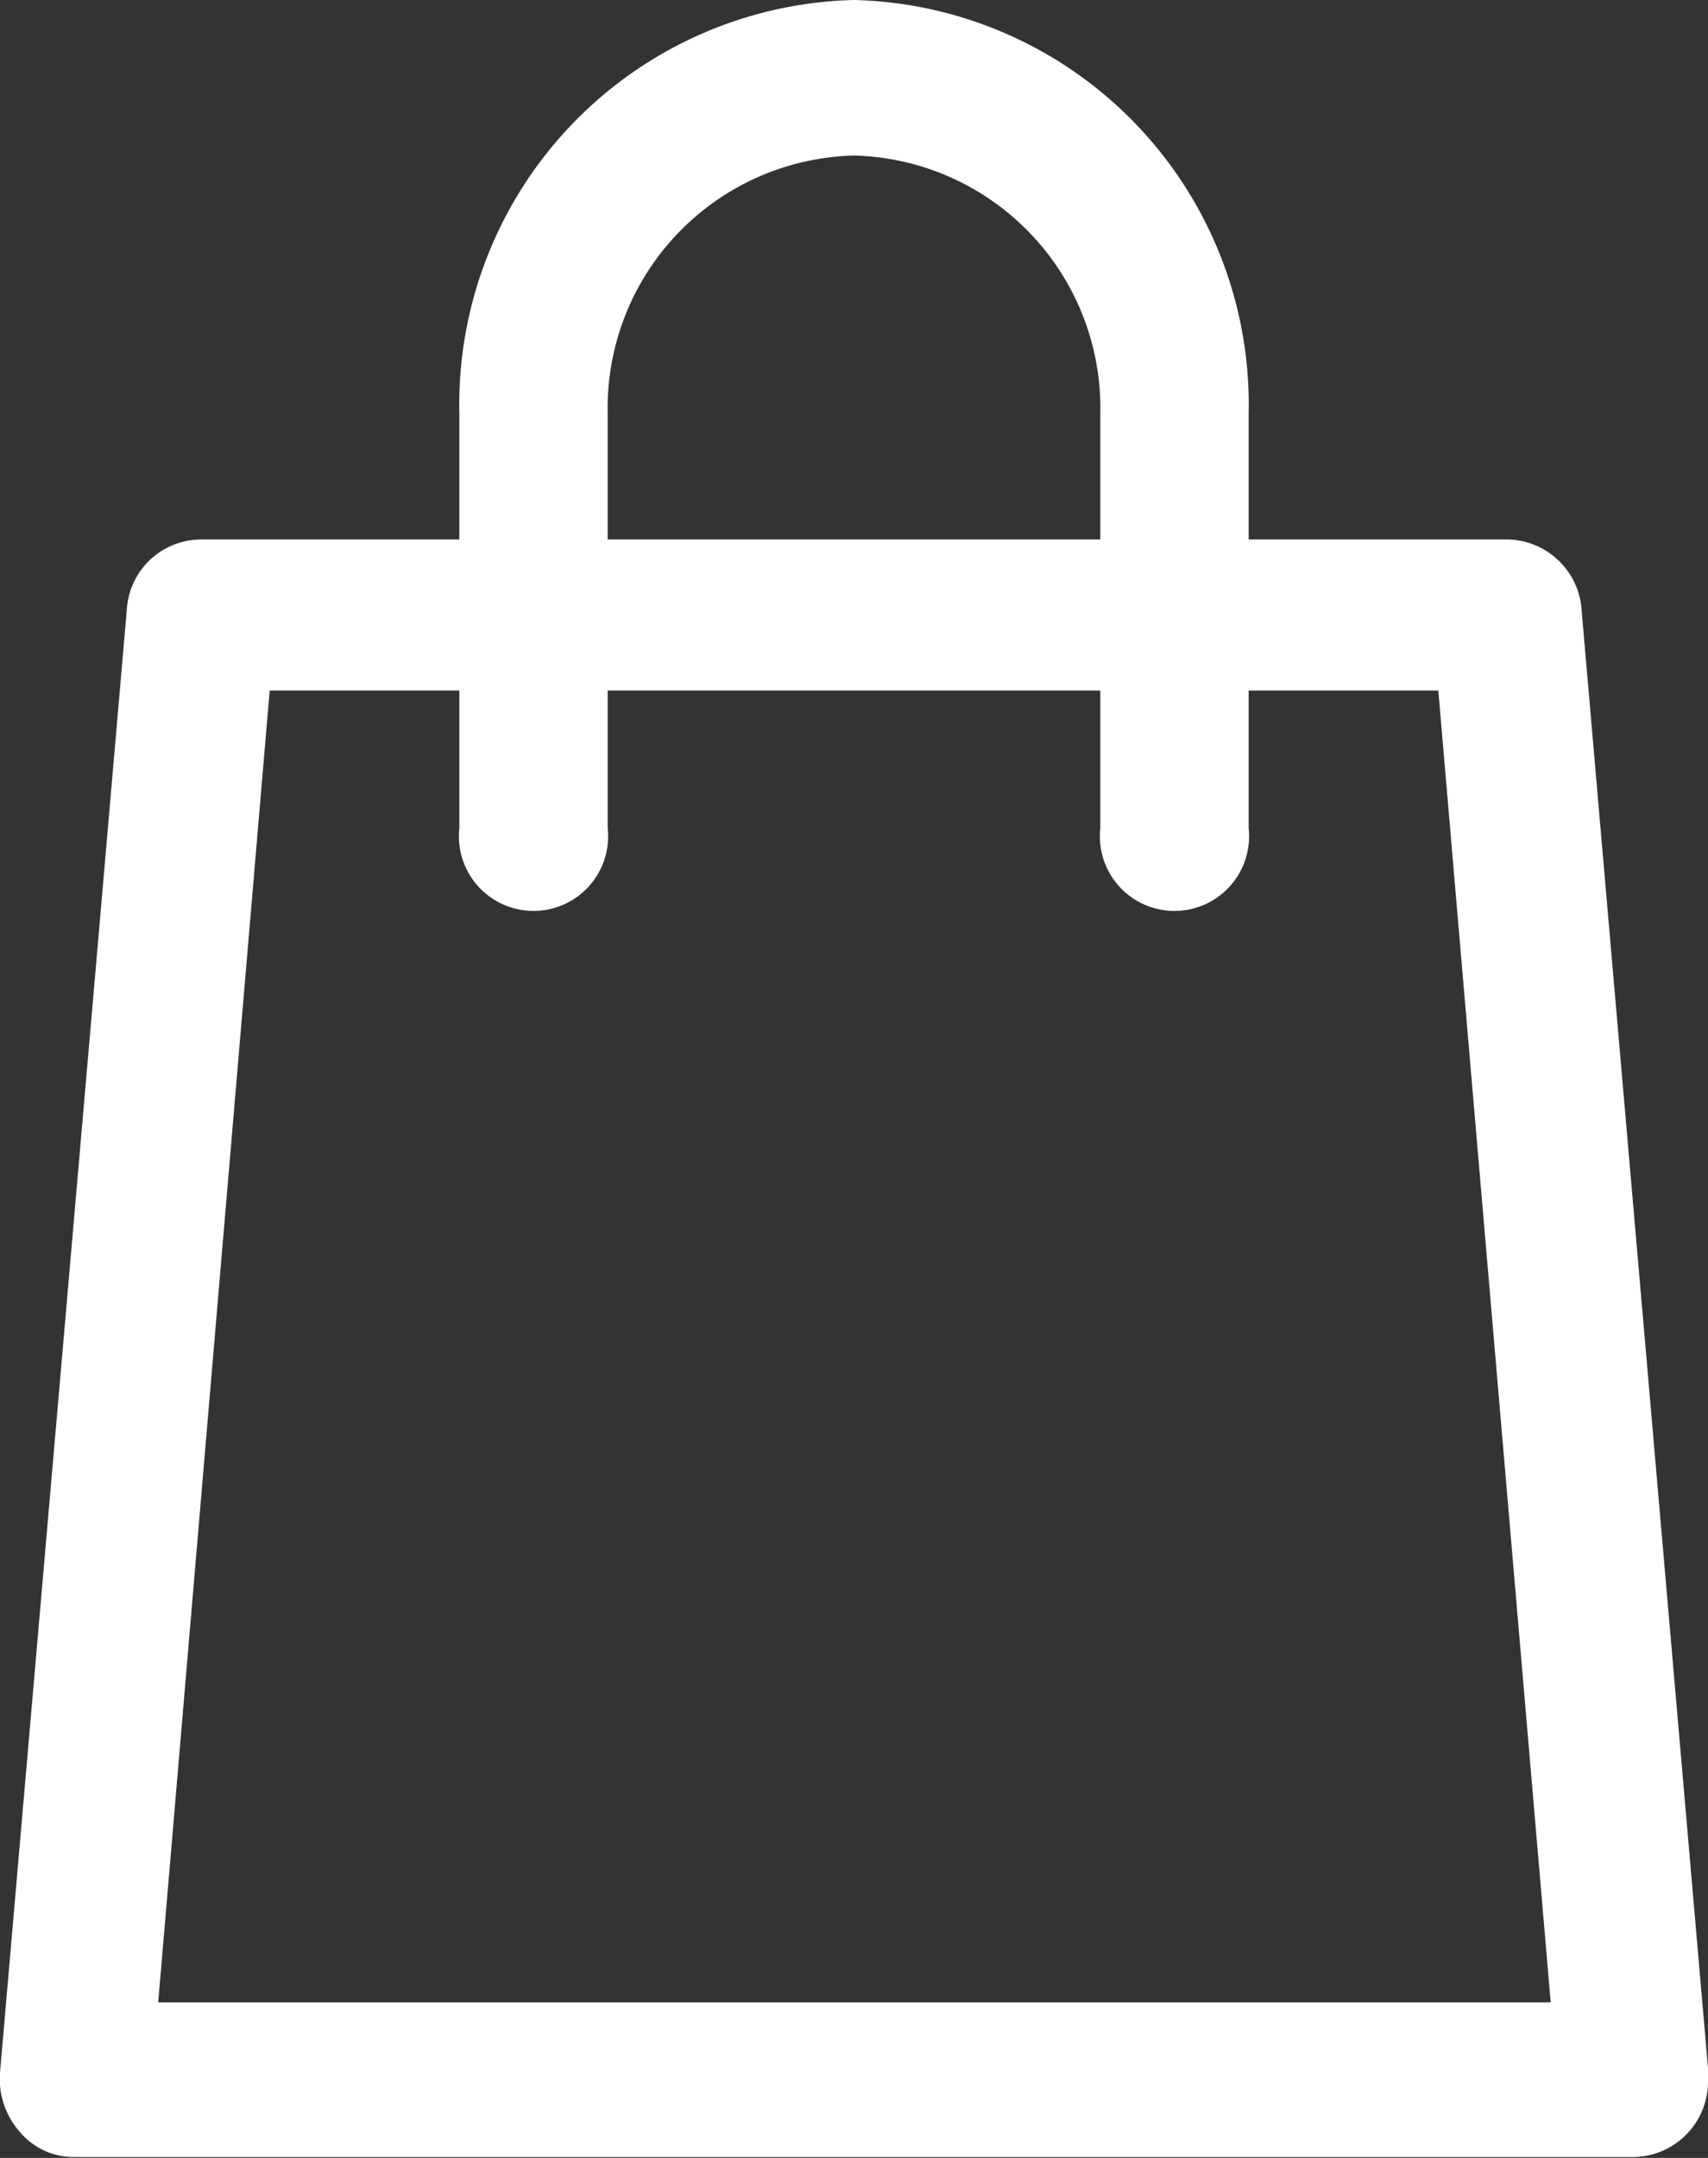 <svg xmlns="http://www.w3.org/2000/svg" width="19" height="24" viewBox="0 0 19 24"><rect x="0" y="0" width="19" height="24" fill="#333333" stroke="none"/><defs><style>.a{isolation:isolate;}.b{fill:#fff;fill-rule:evenodd;}</style></defs><title>Kreslicí plátno 1</title><g class="a"><path class="b" d="M19,23,17.59,6.74A.84.84,0,0,0,16.77,6H13.89V4.6A4.5,4.5,0,0,0,9.5,0,4.5,4.5,0,0,0,5.11,4.6V6H2.23a.83.83,0,0,0-.82.79L0,23.05a.89.89,0,0,0,.22.66.78.78,0,0,0,.6.28H18.18a.84.84,0,0,0,.82-.86A.66.66,0,0,0,19,23ZM6.76,4.6A2.81,2.81,0,0,1,9.5,1.73,2.81,2.81,0,0,1,12.24,4.6V6H6.76Zm-5,17.67L3,7.68H5.11V9.21a.83.83,0,1,0,1.65,0V7.68h5.48V9.21a.83.83,0,1,0,1.65,0V7.68H16l1.25,14.59Z"/></g></svg>